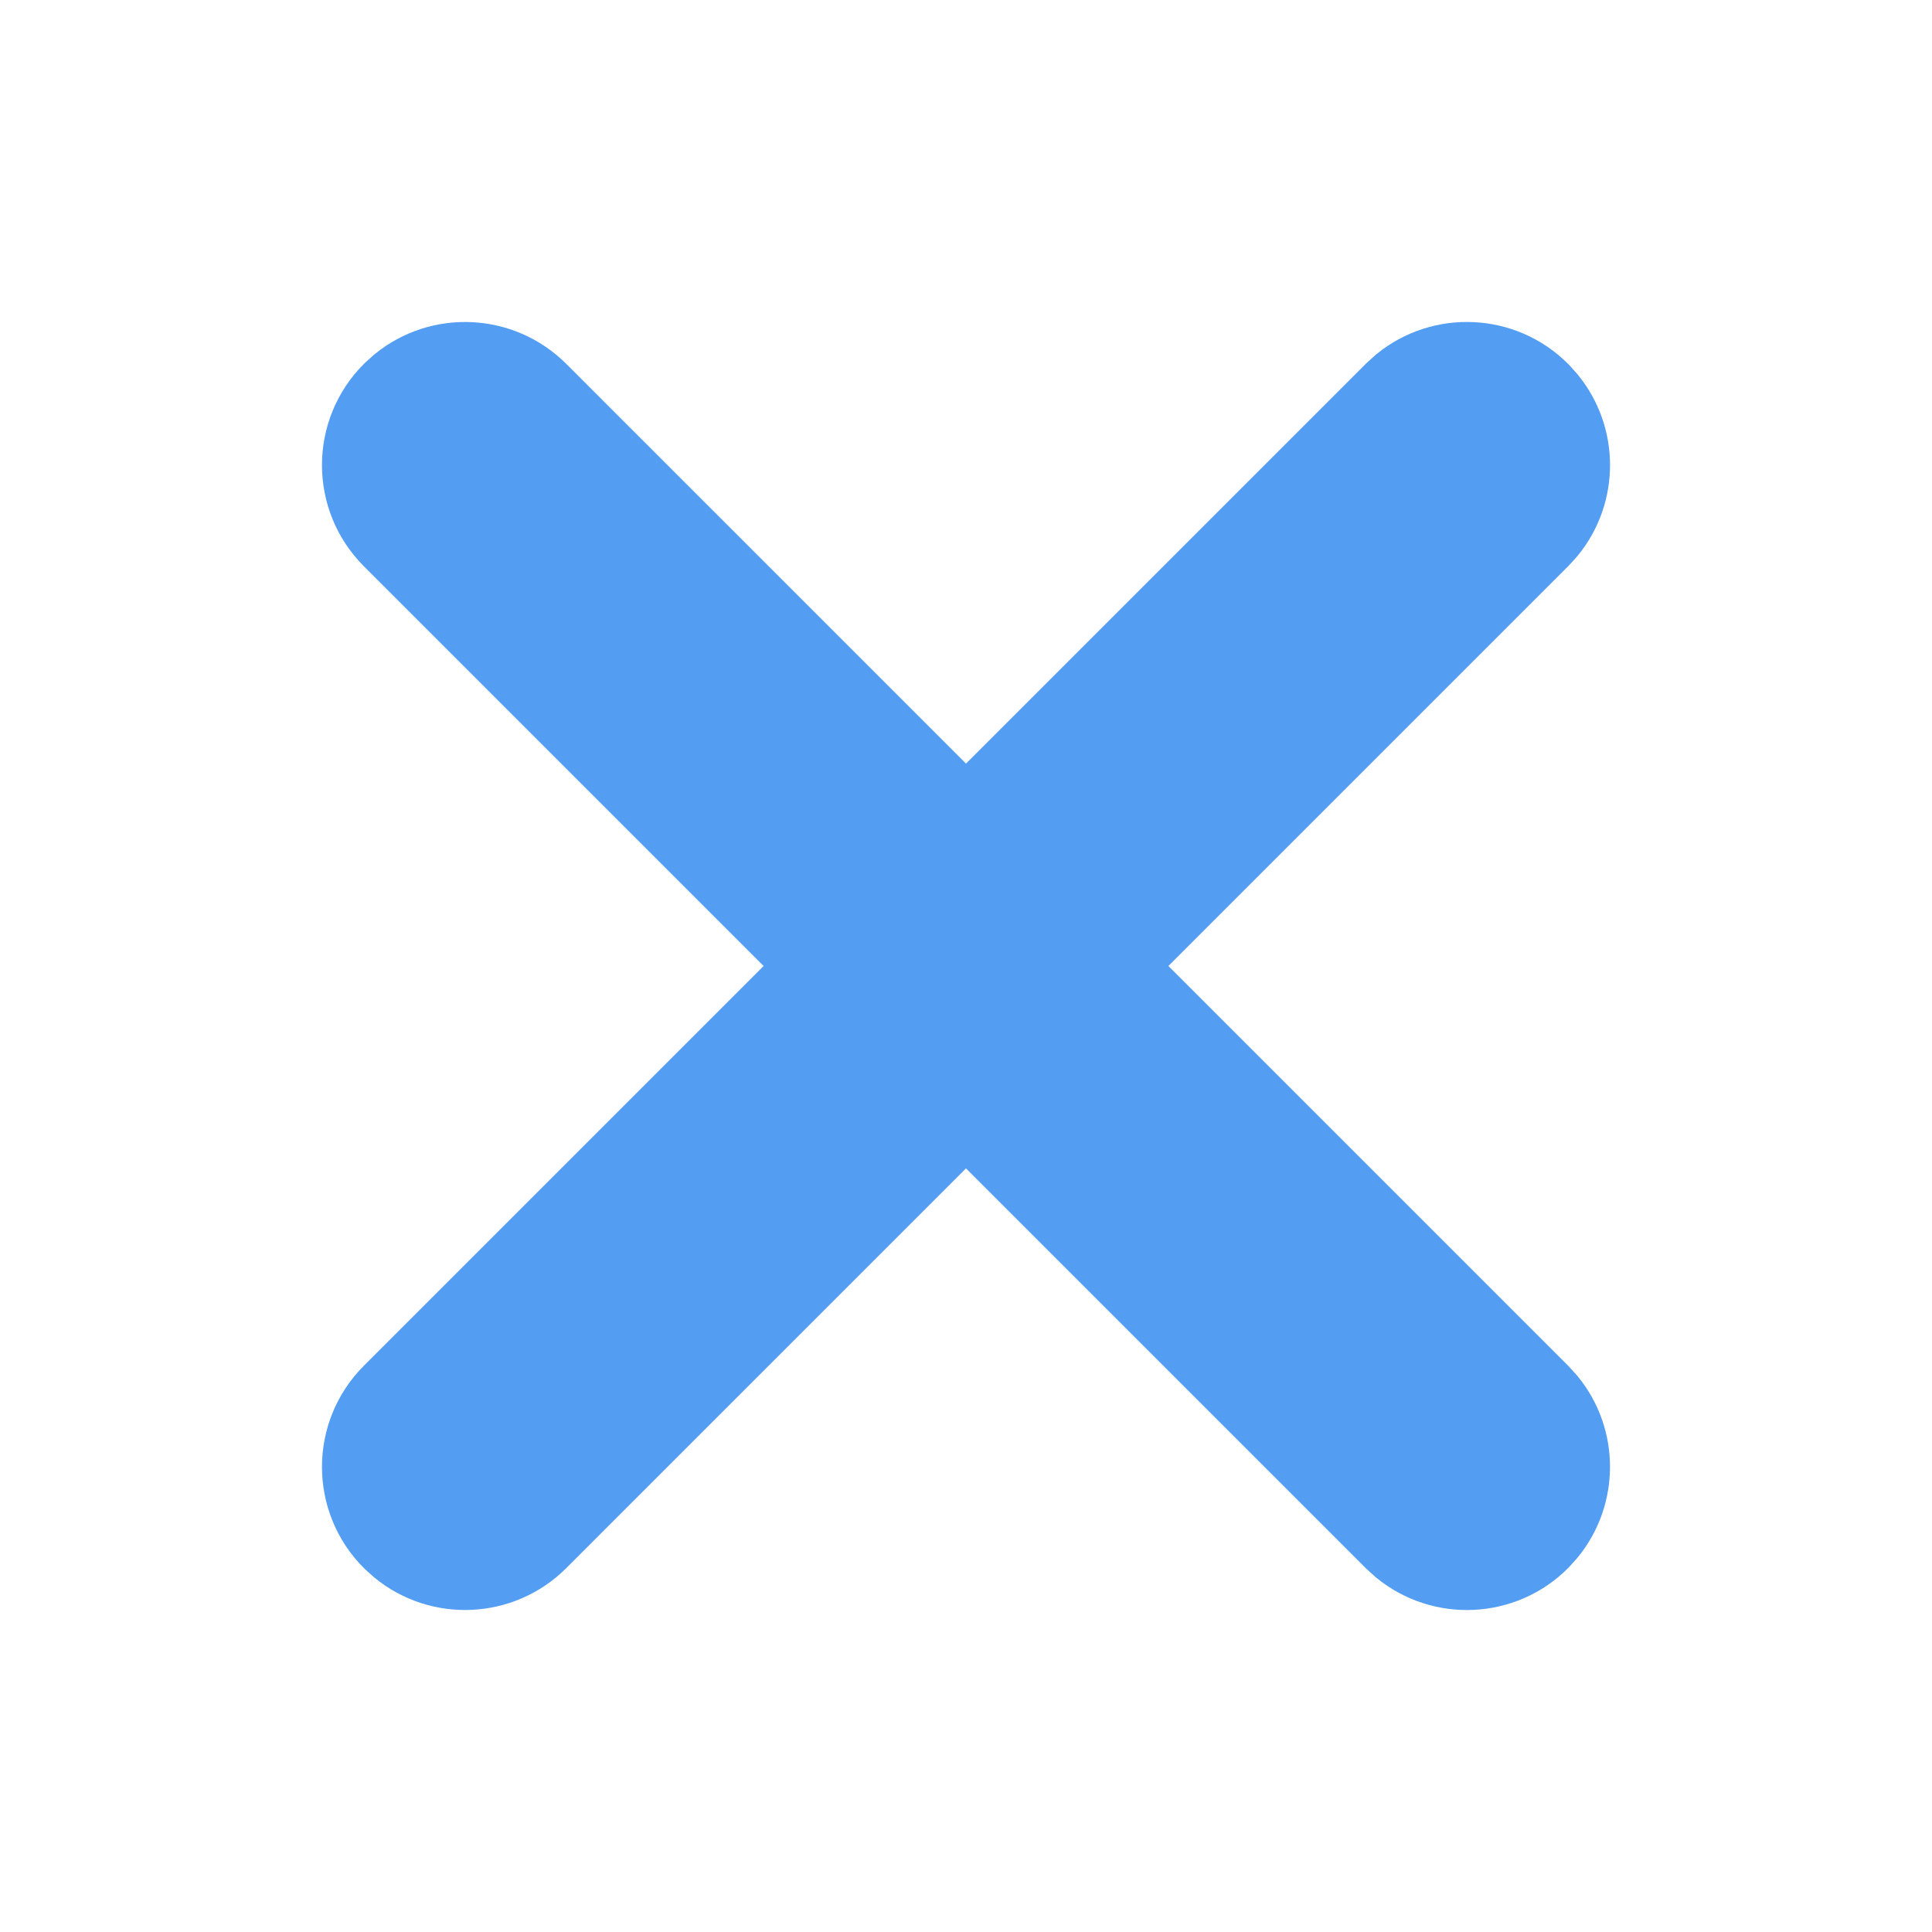 <svg width="24" height="24" viewBox="0 0 24 24" fill="none" xmlns="http://www.w3.org/2000/svg">
<path d="M17.416 4.786C17.918 4.377 18.658 4.406 19.126 4.874L19.214 4.972C19.596 5.44 19.596 6.116 19.214 6.584L19.126 6.681L13.807 12L19.126 17.319L19.214 17.416C19.596 17.884 19.595 18.56 19.214 19.028L19.126 19.126C18.658 19.594 17.918 19.623 17.416 19.214L17.319 19.126L12 13.807L6.681 19.126C6.213 19.593 5.473 19.623 4.972 19.214L4.874 19.126C4.375 18.627 4.375 17.818 4.874 17.319L10.193 12L4.874 6.681C4.375 6.182 4.375 5.373 4.874 4.874L4.972 4.786C5.473 4.377 6.213 4.407 6.681 4.874L12 10.193L17.319 4.874L17.416 4.786Z" fill="#539DF3" stroke="#539DF3"/>
</svg>

